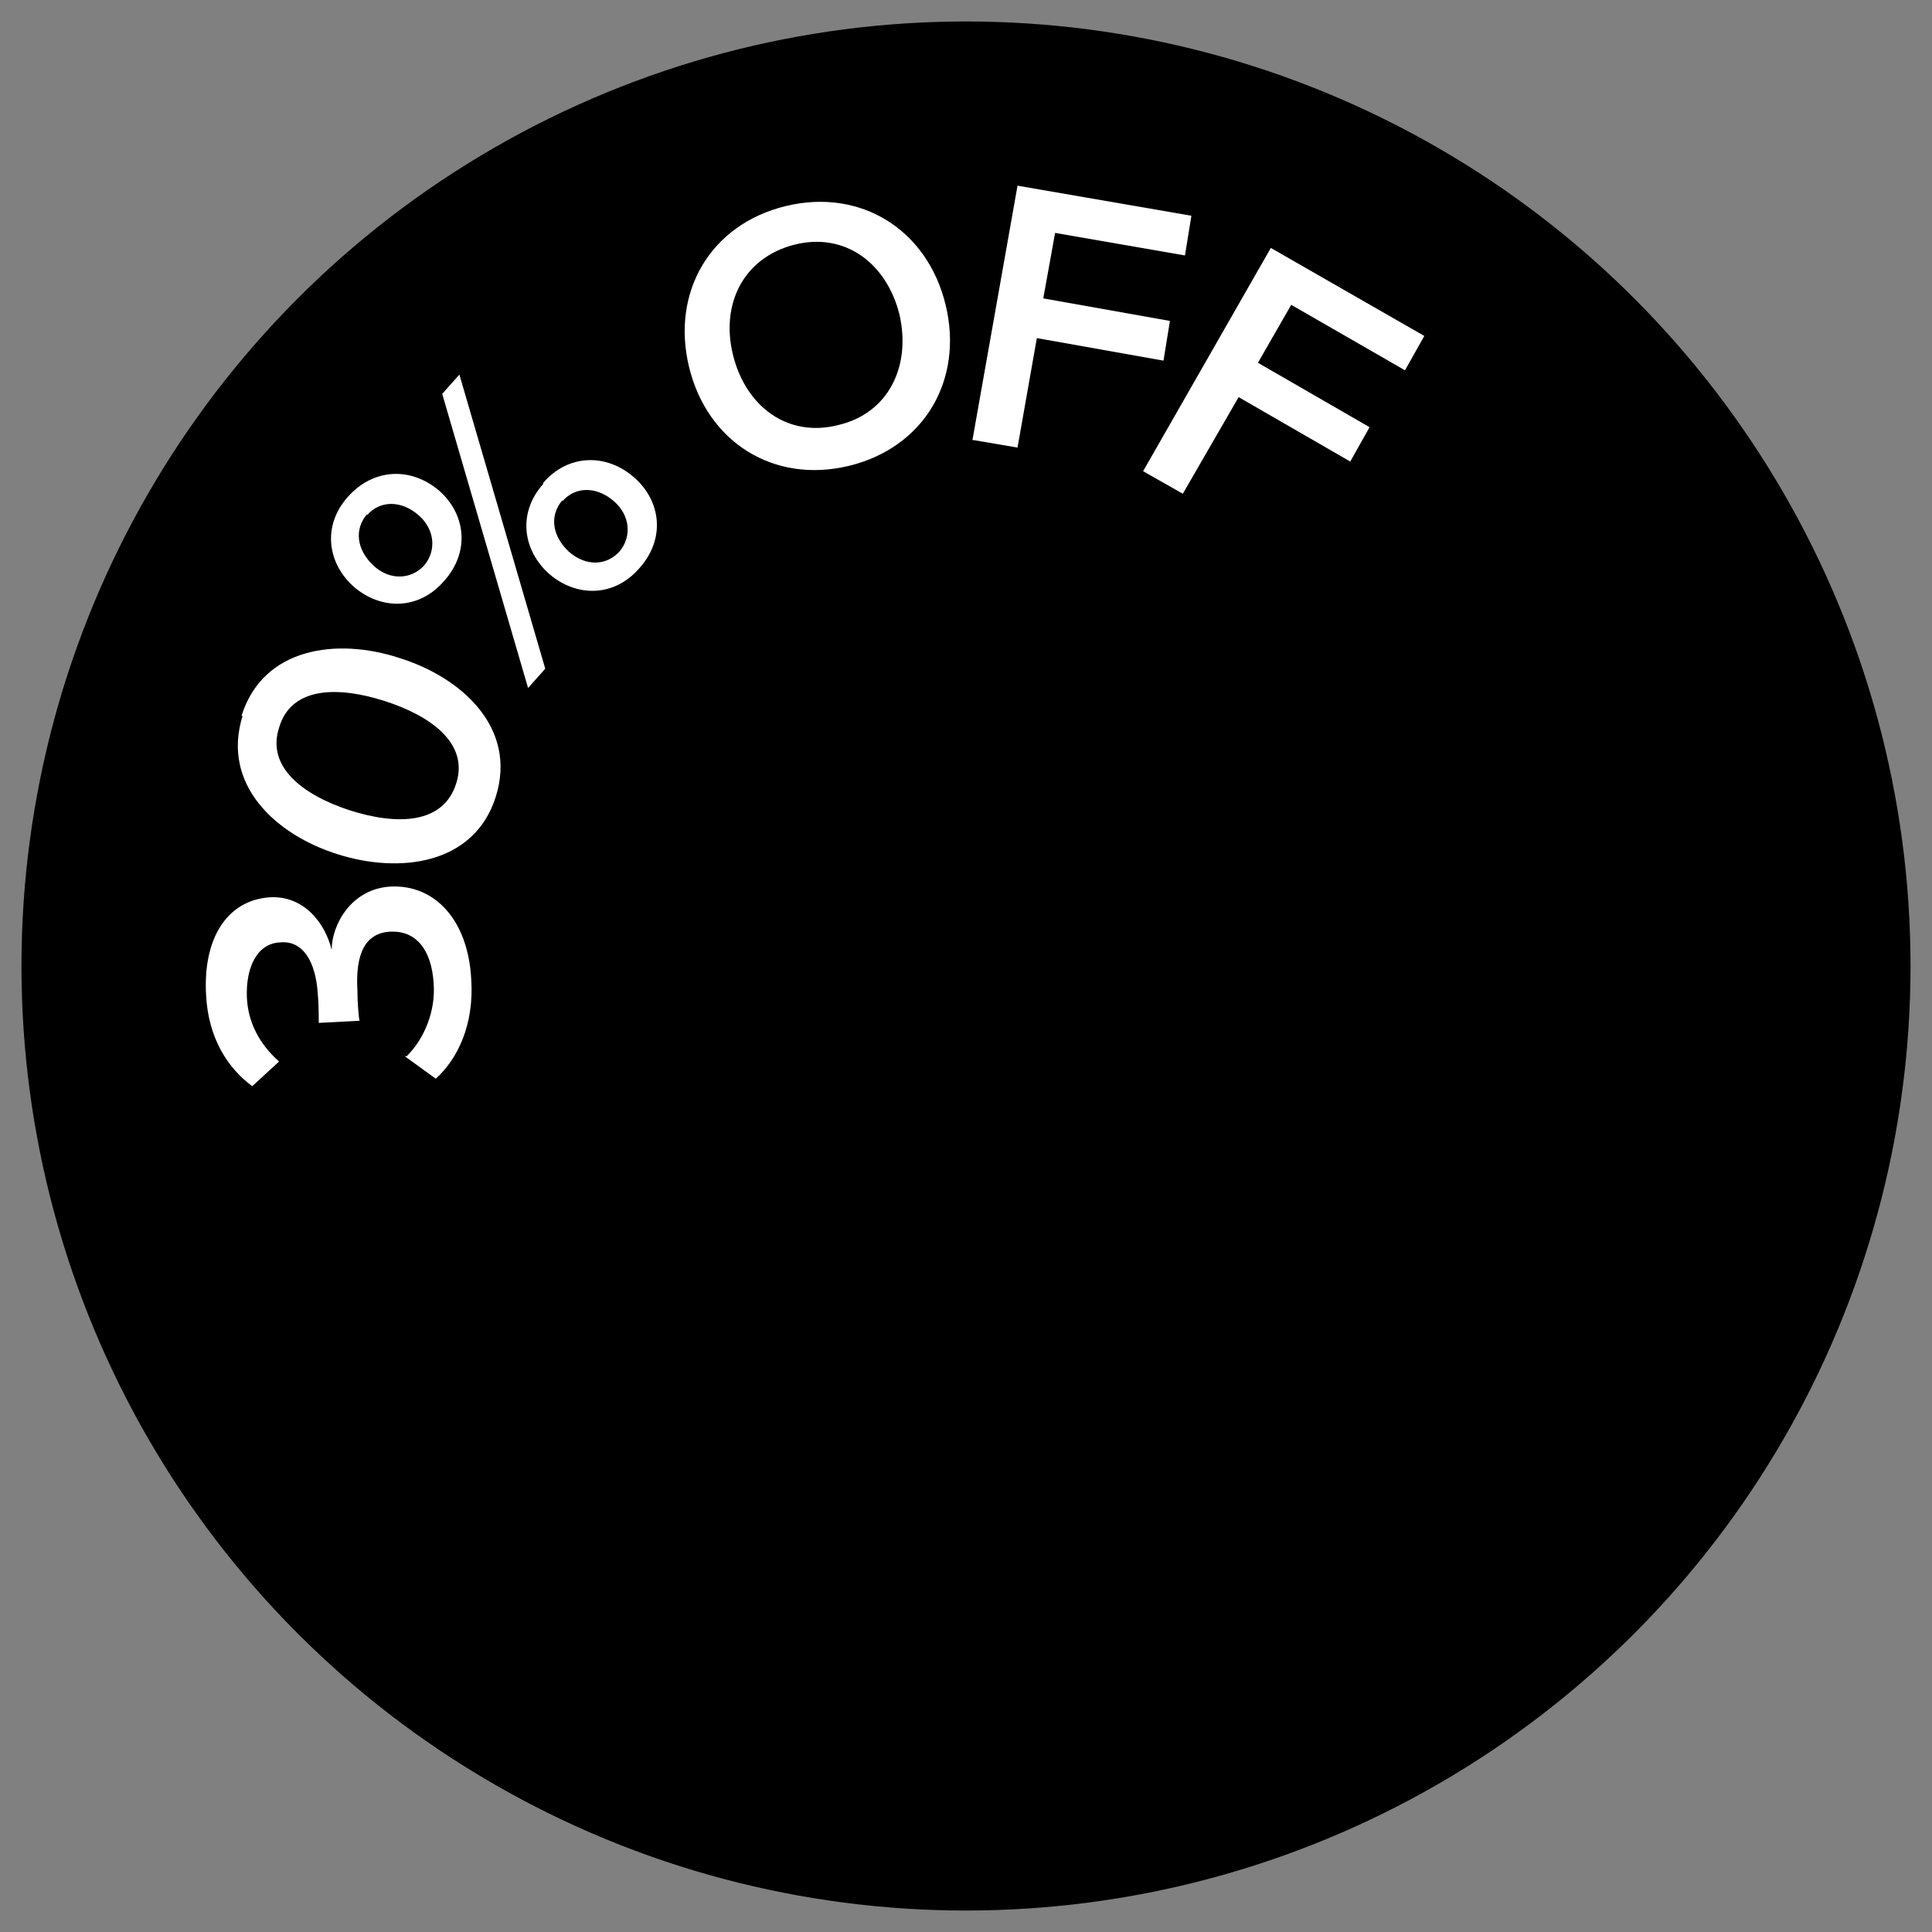 <?xml version="1.0" encoding="UTF-8"?>
<svg id="Capa_1" xmlns="http://www.w3.org/2000/svg" version="1.1" viewBox="0 0 180 180">
  <rect x="0" y="0" width="180" height="180" fill="#808080" stroke="none"/>
  <!-- Generator: Adobe Illustrator 29.4.0, SVG Export Plug-In . SVG Version: 2.1.0 Build 152)  -->
  <defs>
    <style>
      .st0 {
        fill: #fff;
      }
    </style>
  </defs>
  <g id="Capa_11">
    <g id="Capa_1-2">
      <g id="Capa_1-21">
        <circle cx="90" cy="90" r="88"/>
      </g>
    </g>
  </g>
  <g>
    <path class="st0" d="M37.9,98.4c1.7-1.7,2.7-4.3,2.5-6.8-.2-3.2-1.7-4.9-4-4.8-2.4.1-3.3,2.1-3.1,5.5,0,1,.1,2.4.2,2.8l-3.8.2c0-.4,0-1.8-.1-2.8-.2-2.8-1.3-4.9-3.5-4.7-2.2.1-3.2,2.4-3.1,5.1.1,2.4,1.2,4.4,3,6l-2.5,2.3c-2.3-1.7-4.1-4.5-4.3-8.5-.3-5.2,1.9-8.8,5.9-9.1,3.2-.2,5.2,2.4,5.8,4.9,0-2.3,1.8-5.7,5.5-5.9,4.1-.2,7.2,3.1,7.5,8.6.3,4.3-1.3,7.5-3.3,9.3l-2.9-2.1Z"/>
    <path class="st0" d="M22.5,66.7c2-6.4,8.9-7.3,14.7-5.4,5.8,1.8,11,6.5,9,12.9-2,6.4-9,7.2-14.7,5.4-5.8-1.8-10.9-6.5-8.9-12.9ZM26,67.8c-1.2,3.7,2.3,6.3,6.6,7.7,4.4,1.4,8.7,1.3,9.9-2.5,1.2-3.7-2.3-6.3-6.7-7.7-4.4-1.4-8.7-1.3-9.8,2.5Z"/>
    <path class="st0" d="M32.4,46.3c2.4-2.7,5.9-2.8,8.5-.6,2.5,2.2,2.9,5.7.5,8.4-2.3,2.7-5.8,2.8-8.4.6-2.5-2.2-3-5.7-.6-8.4ZM34.2,47.9c-1.2,1.4-1,3.3.6,4.8,1.5,1.4,3.5,1.3,4.7,0,1.2-1.4,1-3.4-.5-4.7-1.6-1.4-3.6-1.4-4.8,0ZM49.2,64.1l-8-27.4,1.6-1.8,8,27.4-1.6,1.8ZM50.6,45c2.3-2.7,5.9-2.8,8.5-.5,2.5,2.2,2.9,5.7.5,8.4-2.3,2.7-5.8,2.8-8.4.6-2.5-2.2-3-5.7-.6-8.4ZM52.4,46.6c-1.2,1.4-1,3.3.6,4.8,1.6,1.4,3.5,1.3,4.7,0,1.2-1.4,1-3.4-.5-4.7-1.6-1.4-3.6-1.4-4.8,0Z"/>
    <path class="st0" d="M73.2,19.2c7-1.7,13.2,2.2,14.9,9.2s-2,13.3-9,15c-7,1.7-13.2-2.2-14.9-9.2-1.7-7,2-13.3,9-15ZM74,22.8c-4.7,1.2-6.9,5.5-5.7,10.3,1.2,4.8,5.1,7.7,9.8,6.5,4.7-1.1,6.8-5.5,5.7-10.3-1.2-4.8-5.1-7.7-9.8-6.5Z"/>
    <path class="st0" d="M90.6,41l4.2-23.7,16.2,2.8-.6,3.7-12.1-2.1-1.1,6.1,11.8,2.1-.6,3.7-11.8-2.1-1.8,10.2-4.1-.7Z"/>
    <path class="st0" d="M106.5,43.9l11.9-20.8,14.3,8.2-1.8,3.2-10.6-6.1-3.1,5.4,10.4,6-1.8,3.2-10.4-6-5.2,9-3.7-2.1Z"/>
  </g>
</svg>